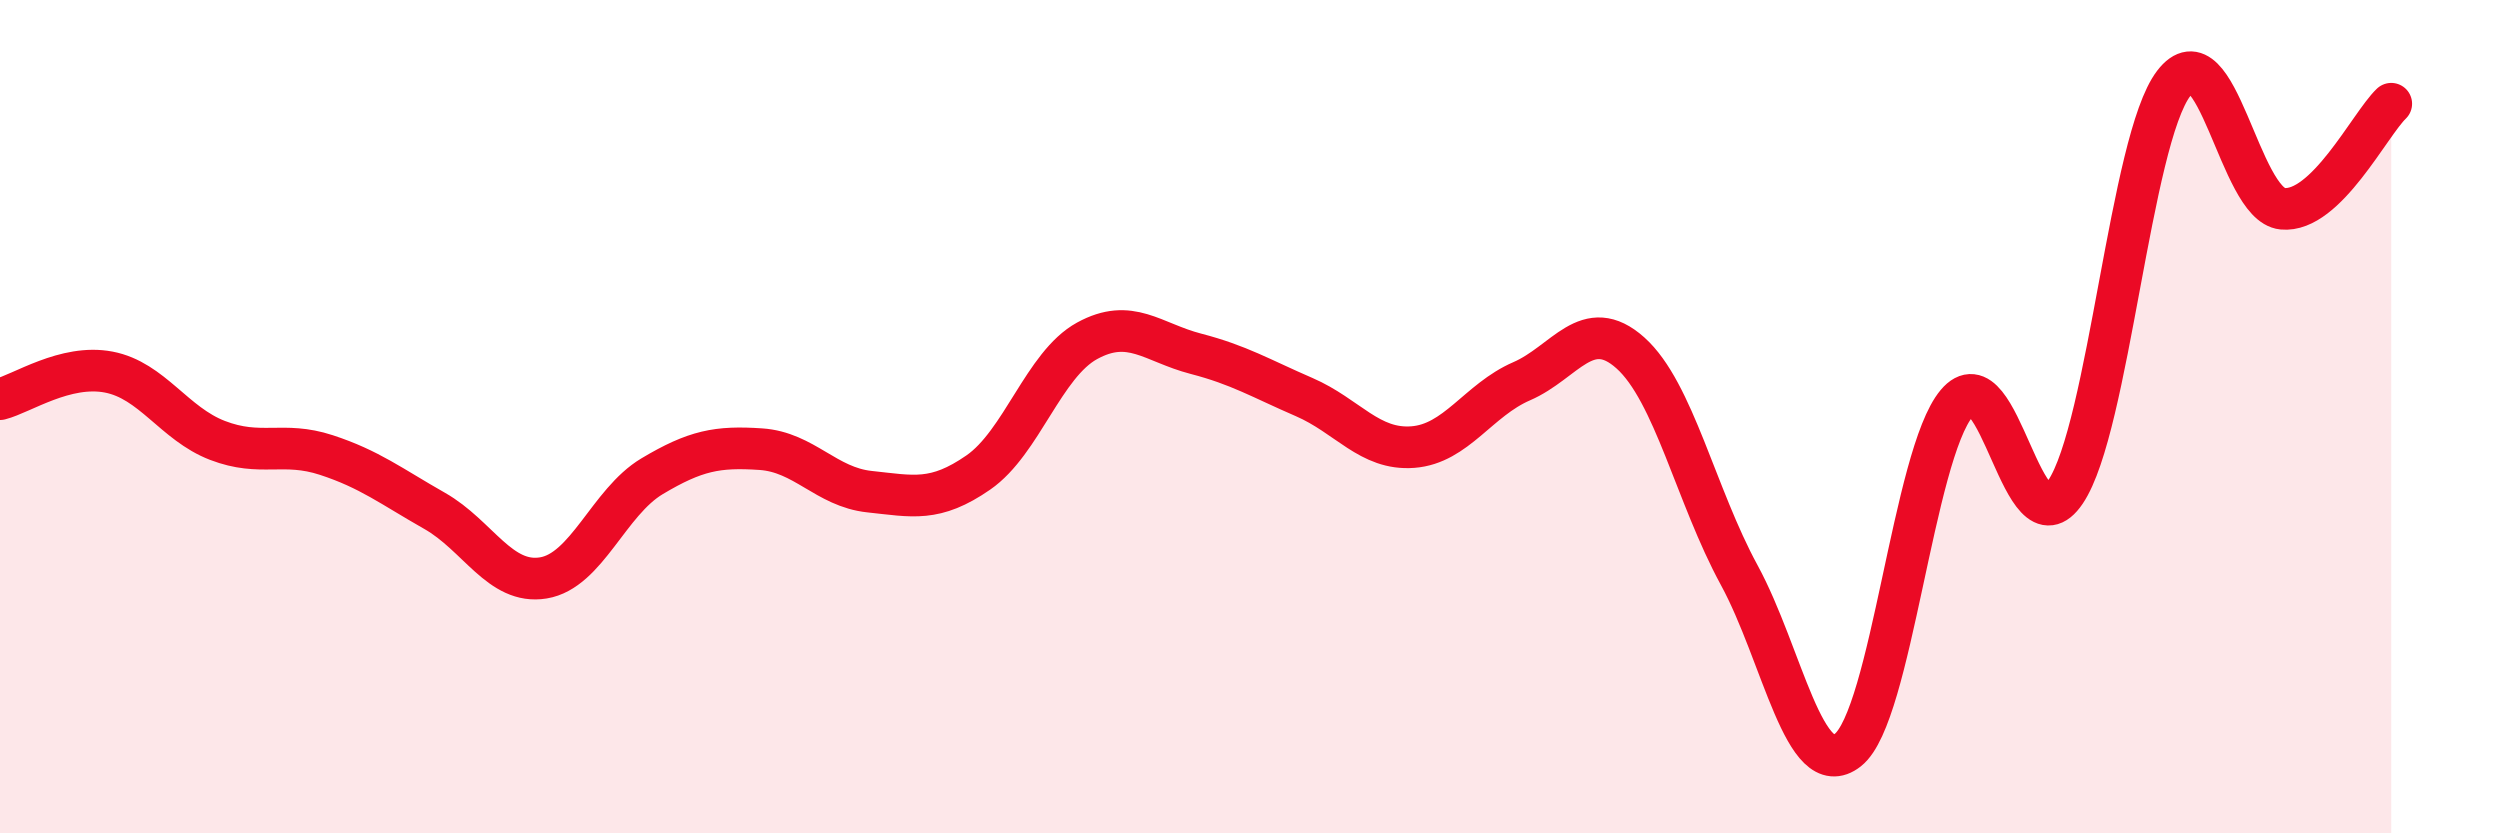 
    <svg width="60" height="20" viewBox="0 0 60 20" xmlns="http://www.w3.org/2000/svg">
      <path
        d="M 0,9.58 C 0.52,9.45 1.57,8.73 2.61,8.93 C 3.65,9.13 4.18,10.17 5.22,10.57 C 6.26,10.97 6.79,10.58 7.83,10.92 C 8.87,11.26 9.39,11.67 10.43,12.26 C 11.47,12.85 12,14.04 13.04,13.87 C 14.08,13.7 14.61,12.05 15.65,11.43 C 16.69,10.81 17.22,10.71 18.26,10.78 C 19.3,10.85 19.83,11.69 20.87,11.8 C 21.91,11.91 22.44,12.06 23.48,11.34 C 24.52,10.62 25.05,8.75 26.09,8.18 C 27.13,7.61 27.66,8.22 28.7,8.49 C 29.74,8.76 30.26,9.08 31.3,9.53 C 32.34,9.98 32.87,10.81 33.91,10.73 C 34.95,10.65 35.48,9.6 36.52,9.15 C 37.56,8.7 38.09,7.54 39.13,8.47 C 40.17,9.4 40.7,11.89 41.74,13.8 C 42.78,15.71 43.31,18.82 44.35,18 C 45.39,17.18 45.92,10.92 46.96,9.68 C 48,8.44 48.53,13.35 49.57,11.81 C 50.61,10.27 51.13,3.36 52.17,2 C 53.21,0.64 53.74,4.91 54.78,5.01 C 55.82,5.11 56.87,2.99 57.39,2.49L57.39 20L0 20Z"
        fill="#EB0A25"
        opacity="0.1"
        stroke-linecap="round"
        stroke-linejoin="round"
      />
      <path
        d="M 0,9.58 C 0.52,9.45 1.57,8.73 2.61,8.93 C 3.65,9.13 4.18,10.17 5.22,10.57 C 6.26,10.97 6.79,10.58 7.83,10.92 C 8.87,11.26 9.39,11.67 10.43,12.26 C 11.47,12.85 12,14.04 13.04,13.87 C 14.08,13.7 14.61,12.05 15.65,11.43 C 16.69,10.81 17.22,10.71 18.26,10.78 C 19.3,10.85 19.83,11.69 20.87,11.8 C 21.91,11.91 22.44,12.06 23.48,11.34 C 24.52,10.62 25.05,8.75 26.09,8.18 C 27.13,7.61 27.66,8.22 28.7,8.49 C 29.74,8.76 30.26,9.08 31.3,9.53 C 32.34,9.98 32.87,10.81 33.91,10.73 C 34.95,10.65 35.48,9.6 36.52,9.15 C 37.56,8.7 38.09,7.54 39.13,8.47 C 40.17,9.4 40.7,11.89 41.74,13.8 C 42.78,15.71 43.31,18.82 44.35,18 C 45.39,17.18 45.92,10.92 46.96,9.68 C 48,8.44 48.53,13.35 49.57,11.81 C 50.61,10.27 51.13,3.36 52.17,2 C 53.21,0.64 53.74,4.91 54.78,5.01 C 55.82,5.11 56.87,2.99 57.39,2.49"
        stroke="#EB0A25"
        stroke-width="1"
        fill="none"
        stroke-linecap="round"
        stroke-linejoin="round"
      />
    </svg>
  